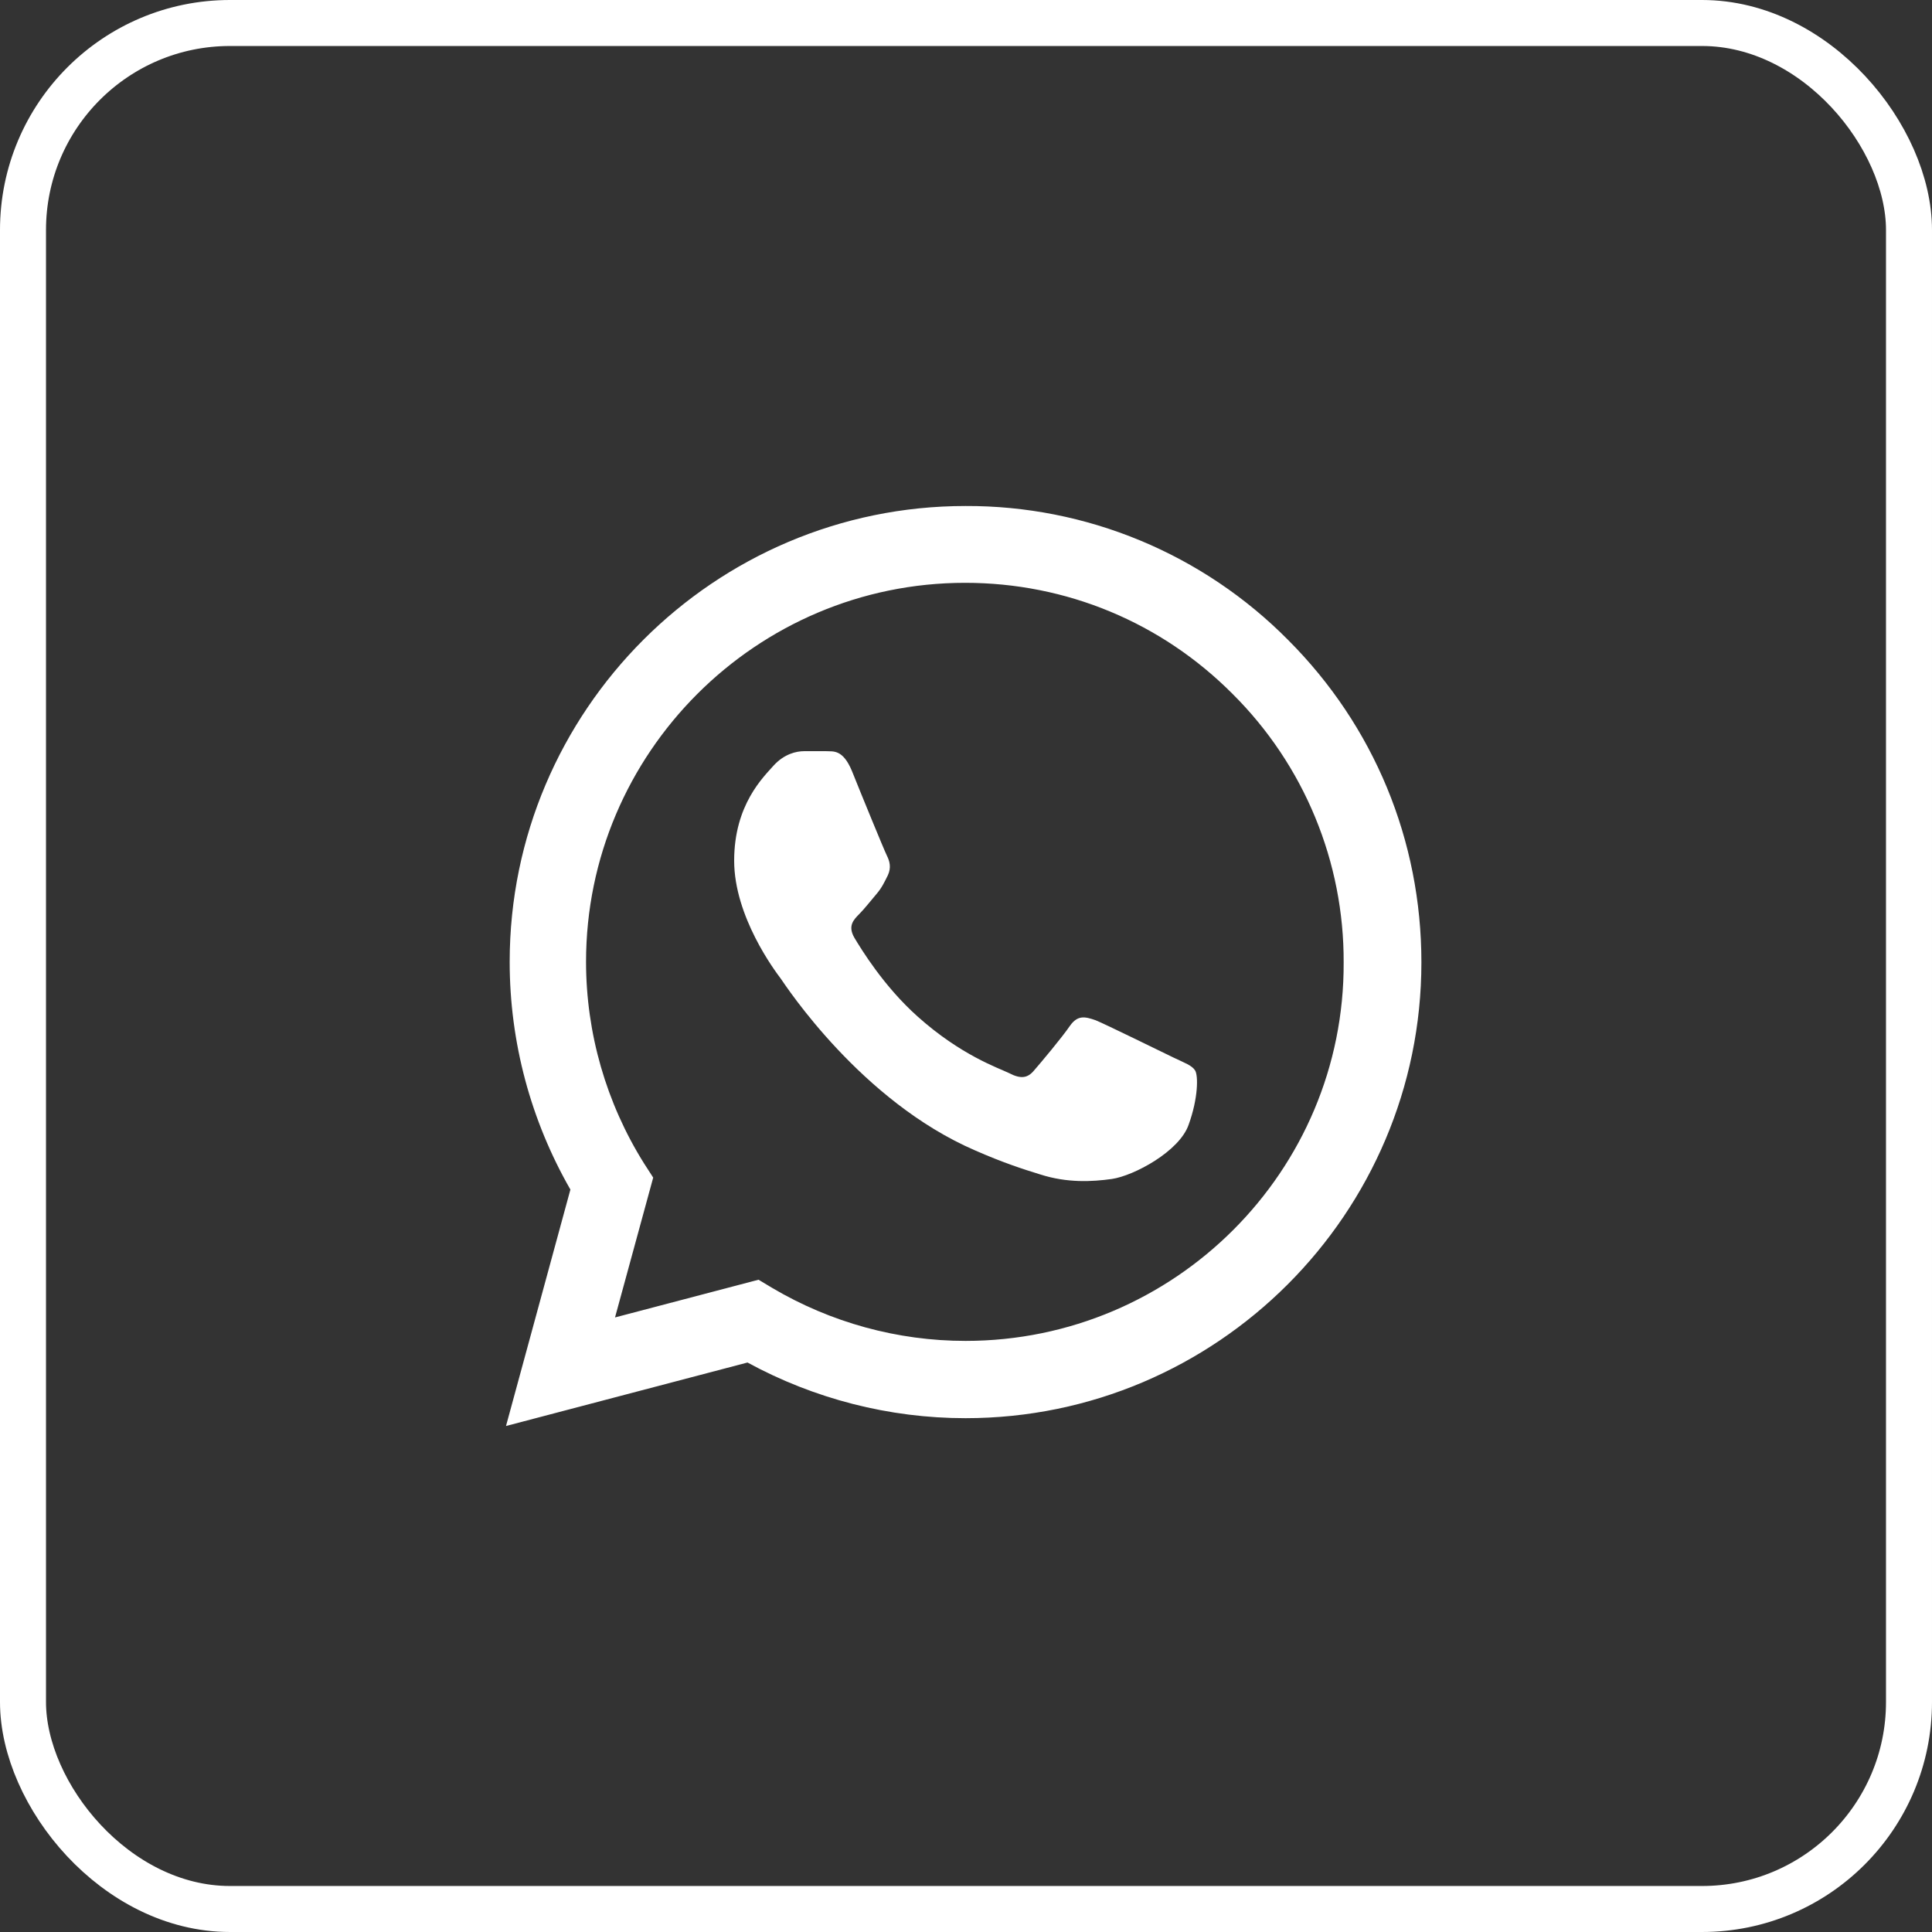 <?xml version="1.0" encoding="UTF-8"?> <svg xmlns="http://www.w3.org/2000/svg" width="42" height="42" viewBox="0 0 42 42" fill="none"><rect x="0" y="0" width="42" height="42" fill="#333333" stroke="none"/> <path d="M28 13.91C27.083 12.984 25.991 12.25 24.788 11.75C23.584 11.25 22.293 10.995 20.99 11C15.53 11 11.08 15.45 11.08 20.91C11.08 22.66 11.54 24.36 12.4 25.86L11 31L16.25 29.62C17.7 30.41 19.33 30.83 20.99 30.83C26.45 30.83 30.9 26.38 30.9 20.92C30.9 18.27 29.87 15.78 28 13.91ZM20.99 29.15C19.51 29.15 18.06 28.75 16.79 28L16.49 27.82L13.37 28.64L14.2 25.6L14 25.29C13.178 23.977 12.741 22.459 12.74 20.91C12.74 16.37 16.44 12.67 20.98 12.67C23.18 12.67 25.25 13.53 26.8 15.09C27.567 15.854 28.176 16.763 28.589 17.763C29.003 18.764 29.214 19.837 29.21 20.92C29.23 25.46 25.53 29.15 20.99 29.15ZM25.51 22.99C25.26 22.87 24.04 22.27 23.82 22.18C23.59 22.1 23.43 22.06 23.26 22.3C23.09 22.55 22.62 23.11 22.48 23.27C22.34 23.44 22.19 23.46 21.94 23.33C21.69 23.21 20.89 22.94 19.95 22.1C19.21 21.44 18.72 20.63 18.57 20.38C18.43 20.13 18.55 20 18.68 19.87C18.79 19.76 18.93 19.58 19.05 19.44C19.17 19.3 19.22 19.19 19.3 19.03C19.38 18.86 19.34 18.72 19.28 18.6C19.22 18.48 18.72 17.26 18.52 16.76C18.32 16.28 18.11 16.34 17.96 16.33H17.48C17.31 16.33 17.05 16.39 16.82 16.64C16.6 16.89 15.96 17.49 15.96 18.71C15.96 19.93 16.85 21.11 16.97 21.27C17.09 21.44 18.72 23.94 21.2 25.01C21.79 25.27 22.25 25.42 22.61 25.53C23.2 25.72 23.74 25.69 24.17 25.63C24.65 25.56 25.64 25.03 25.84 24.45C26.05 23.87 26.05 23.38 25.98 23.27C25.91 23.16 25.76 23.11 25.51 22.99Z" fill="white"></path> <rect x="0.5" y="0.5" width="41" height="41" rx="4.5" stroke="white"></rect> </svg> 